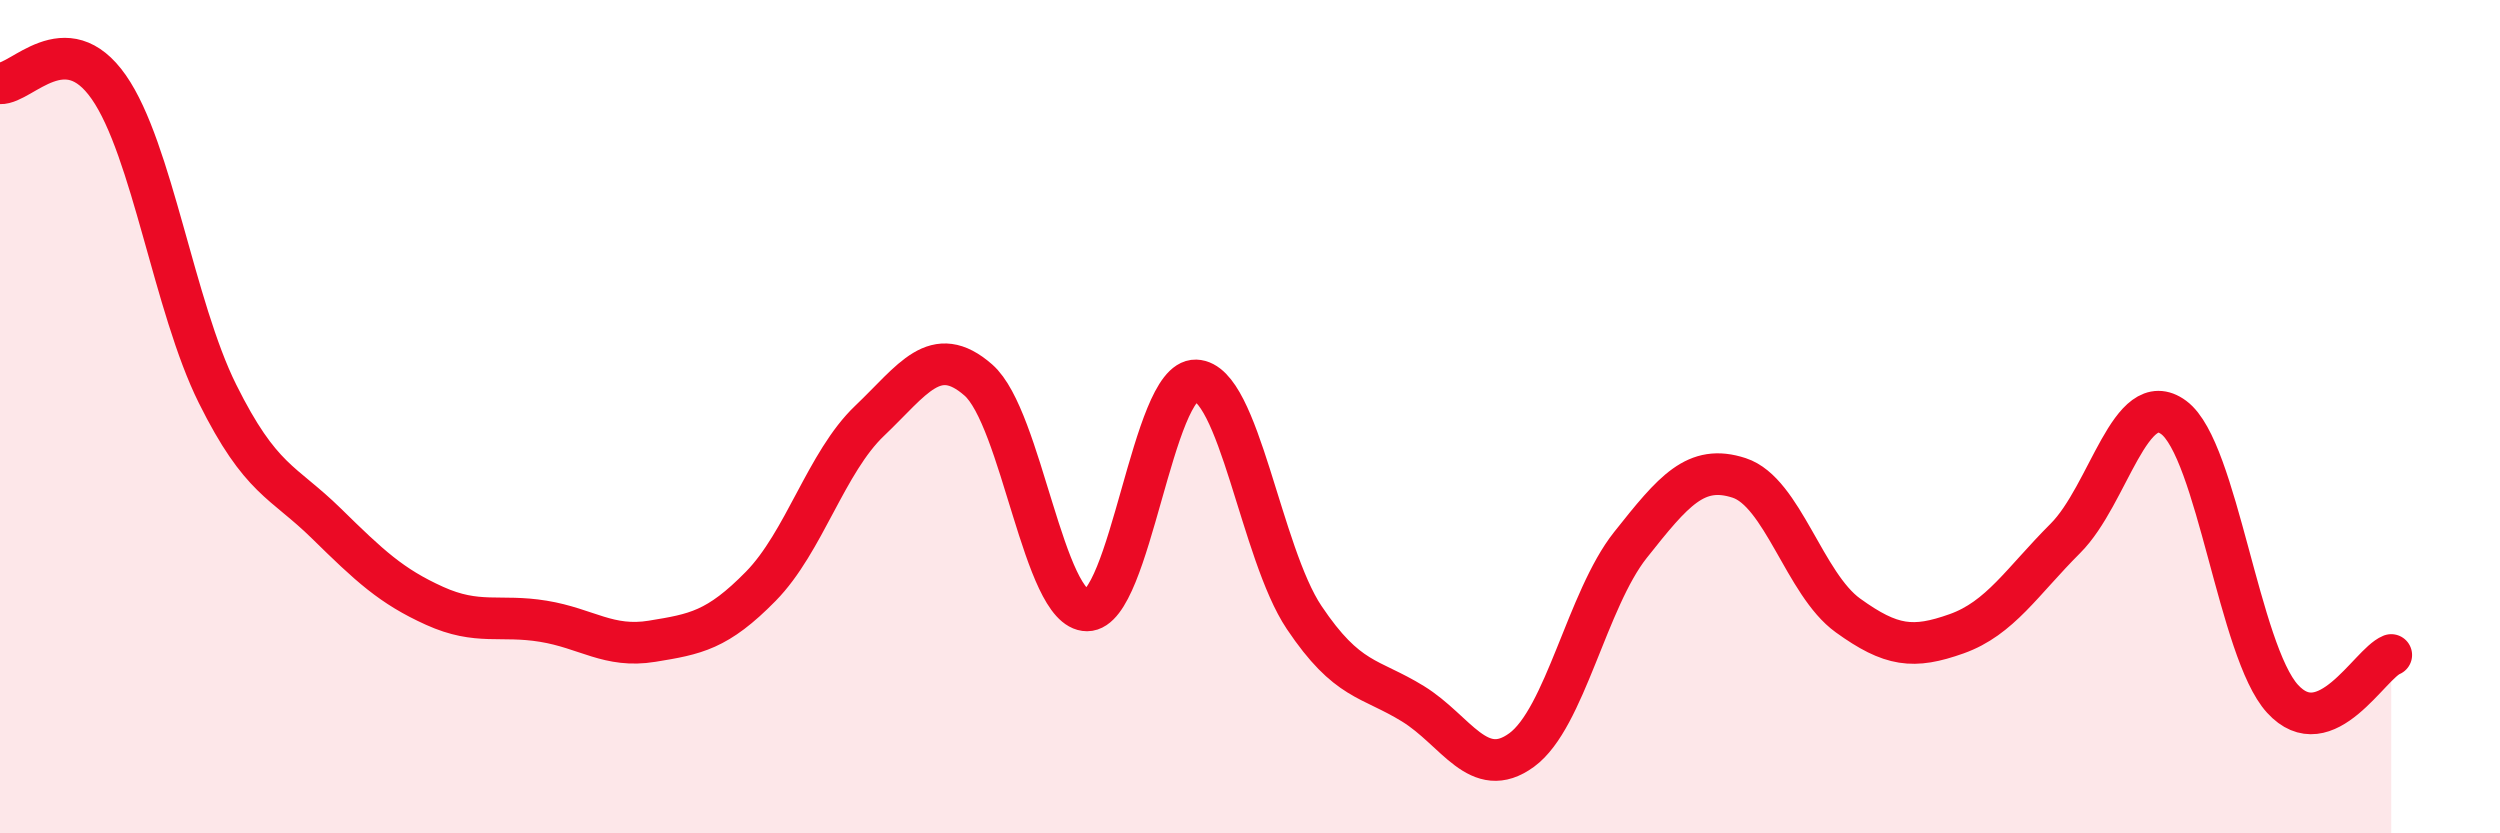 
    <svg width="60" height="20" viewBox="0 0 60 20" xmlns="http://www.w3.org/2000/svg">
      <path
        d="M 0,2 C 0.52,2.02 1.57,0.6 2.61,2.09 C 3.65,3.58 4.18,7.36 5.22,9.45 C 6.26,11.54 6.79,11.54 7.83,12.56 C 8.87,13.58 9.39,14.07 10.43,14.54 C 11.47,15.01 12,14.74 13.04,14.91 C 14.08,15.08 14.61,15.56 15.65,15.39 C 16.69,15.22 17.22,15.13 18.26,14.07 C 19.3,13.01 19.83,11.09 20.87,10.1 C 21.91,9.11 22.44,8.21 23.48,9.12 C 24.52,10.03 25.05,14.65 26.09,14.65 C 27.13,14.65 27.66,9.1 28.7,9.13 C 29.74,9.16 30.26,13.27 31.3,14.82 C 32.34,16.37 32.87,16.25 33.91,16.89 C 34.95,17.53 35.48,18.76 36.52,18 C 37.56,17.24 38.09,14.39 39.13,13.08 C 40.17,11.77 40.7,11.13 41.74,11.47 C 42.78,11.81 43.31,14.02 44.35,14.77 C 45.39,15.52 45.92,15.58 46.96,15.21 C 48,14.84 48.53,13.96 49.57,12.92 C 50.61,11.88 51.13,9.25 52.17,10.02 C 53.21,10.79 53.74,15.63 54.78,16.77 C 55.82,17.91 56.87,15.93 57.39,15.72L57.39 20L0 20Z"
        fill="#EB0A25"
        opacity="0.1"
        stroke-linecap="round"
        stroke-linejoin="round"
      />
      <path
        d="M 0,2 C 0.52,2.02 1.57,0.6 2.61,2.09 C 3.65,3.58 4.18,7.36 5.22,9.45 C 6.26,11.54 6.79,11.54 7.83,12.56 C 8.87,13.58 9.39,14.07 10.43,14.54 C 11.47,15.01 12,14.74 13.04,14.91 C 14.08,15.08 14.61,15.56 15.65,15.39 C 16.69,15.22 17.22,15.13 18.26,14.07 C 19.3,13.01 19.83,11.09 20.87,10.1 C 21.91,9.11 22.44,8.21 23.48,9.12 C 24.52,10.03 25.05,14.65 26.09,14.65 C 27.13,14.65 27.66,9.1 28.7,9.13 C 29.74,9.16 30.26,13.27 31.3,14.82 C 32.34,16.37 32.87,16.25 33.91,16.89 C 34.95,17.53 35.48,18.76 36.52,18 C 37.56,17.24 38.09,14.39 39.13,13.08 C 40.17,11.77 40.7,11.13 41.74,11.47 C 42.78,11.81 43.31,14.02 44.35,14.77 C 45.39,15.52 45.92,15.58 46.96,15.21 C 48,14.84 48.53,13.96 49.57,12.92 C 50.61,11.88 51.13,9.25 52.17,10.02 C 53.21,10.79 53.74,15.63 54.78,16.77 C 55.82,17.91 56.87,15.93 57.39,15.72"
        stroke="#EB0A25"
        stroke-width="1"
        fill="none"
        stroke-linecap="round"
        stroke-linejoin="round"
      />
    </svg>
  